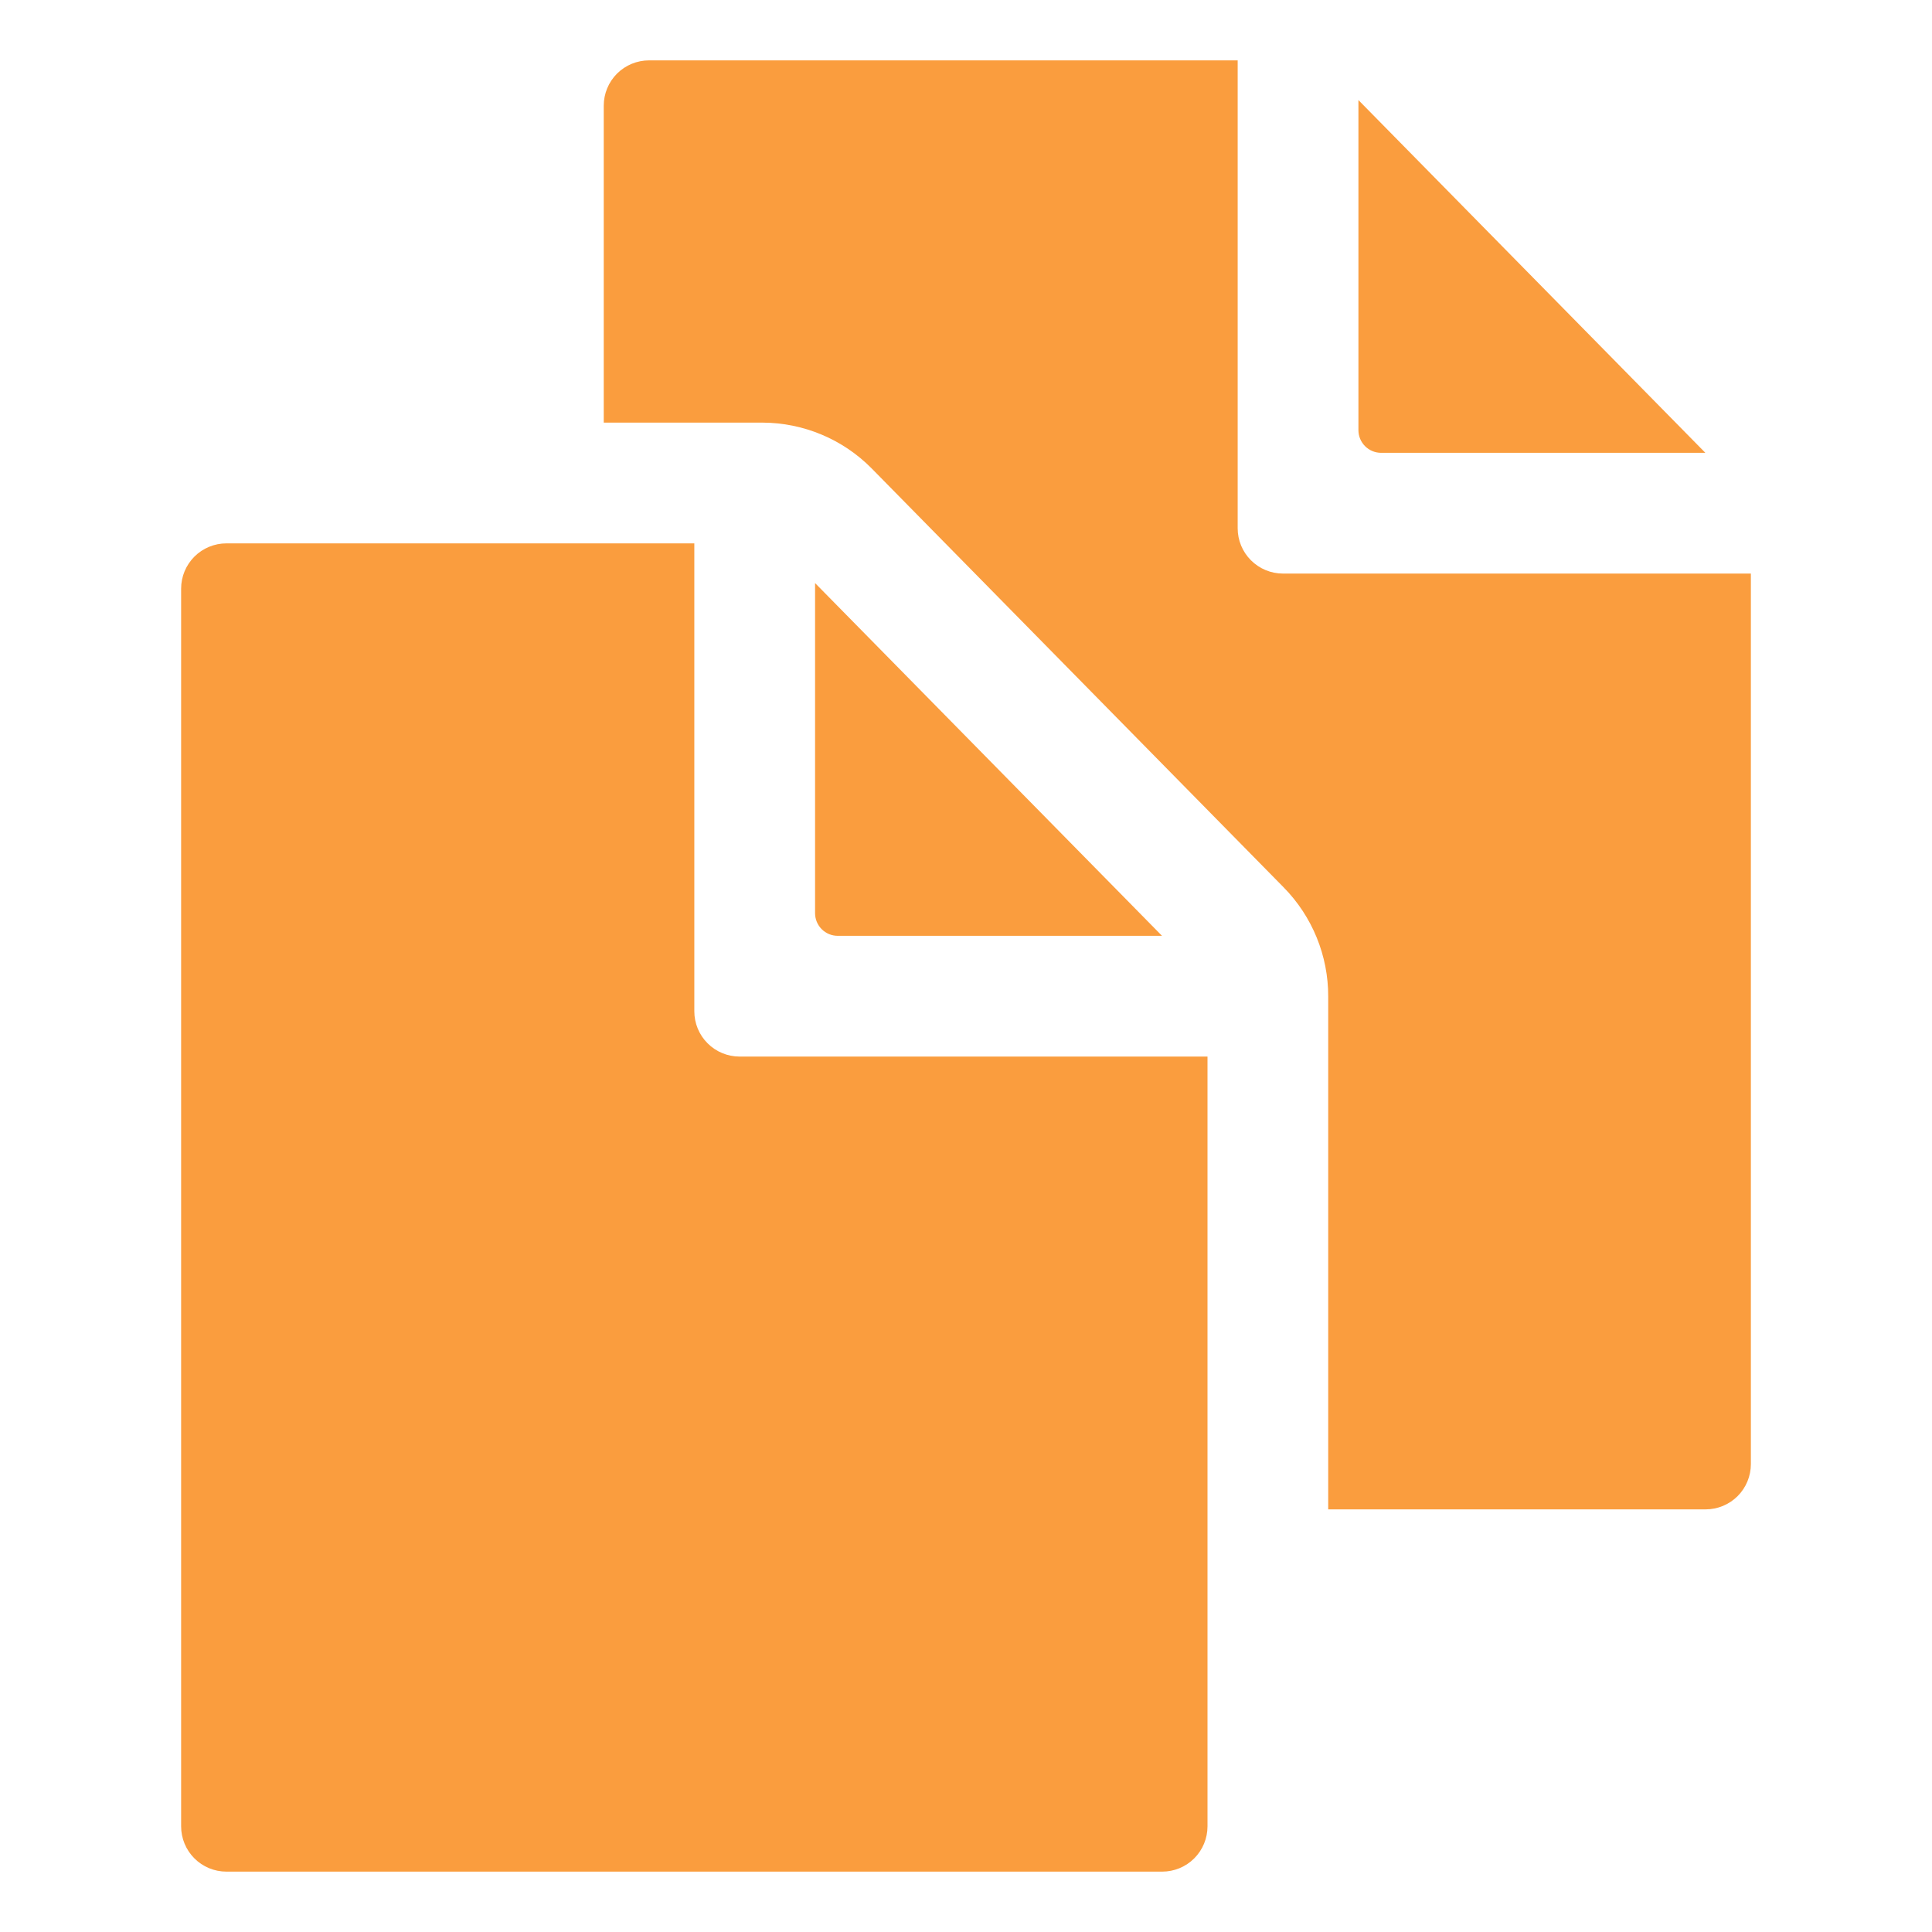 <svg width="100" height="100" viewBox="0 0 100 100" fill="none" xmlns="http://www.w3.org/2000/svg">
<path d="M60.145 48.438L42.188 30.18V47.266C42.188 47.576 42.311 47.874 42.531 48.094C42.751 48.314 43.049 48.438 43.359 48.438H60.145Z" fill="#FA9D3E"/>
<path d="M35.938 52.344V28.125H11.719C11.097 28.125 10.501 28.372 10.062 28.811C9.622 29.251 9.375 29.847 9.375 30.469V94.531C9.375 95.153 9.622 95.749 10.062 96.189C10.501 96.628 11.097 96.875 11.719 96.875H60.156C60.778 96.875 61.374 96.628 61.813 96.189C62.253 95.749 62.5 95.153 62.5 94.531V54.688H38.281C37.66 54.688 37.063 54.441 36.624 54.001C36.184 53.562 35.938 52.965 35.938 52.344ZM71.484 23.438H88.269L70.312 5.18V22.266C70.312 22.576 70.436 22.875 70.656 23.094C70.876 23.314 71.174 23.438 71.484 23.438Z" fill="#FA9D3E"/>
<path d="M66.406 29.688C65.785 29.688 65.189 29.441 64.749 29.001C64.309 28.561 64.062 27.965 64.062 27.344V3.125H33.594C32.972 3.125 32.376 3.372 31.936 3.811C31.497 4.251 31.25 4.847 31.25 5.469V21.875H39.477C40.527 21.879 41.566 22.091 42.533 22.498C43.502 22.904 44.38 23.499 45.117 24.246L66.438 45.926C67.925 47.435 68.756 49.471 68.748 51.59V78.125H88.281C88.903 78.125 89.499 77.878 89.939 77.439C90.378 76.999 90.625 76.403 90.625 75.781V29.688H66.406Z" fill="#FA9D3E"/>
</svg>
